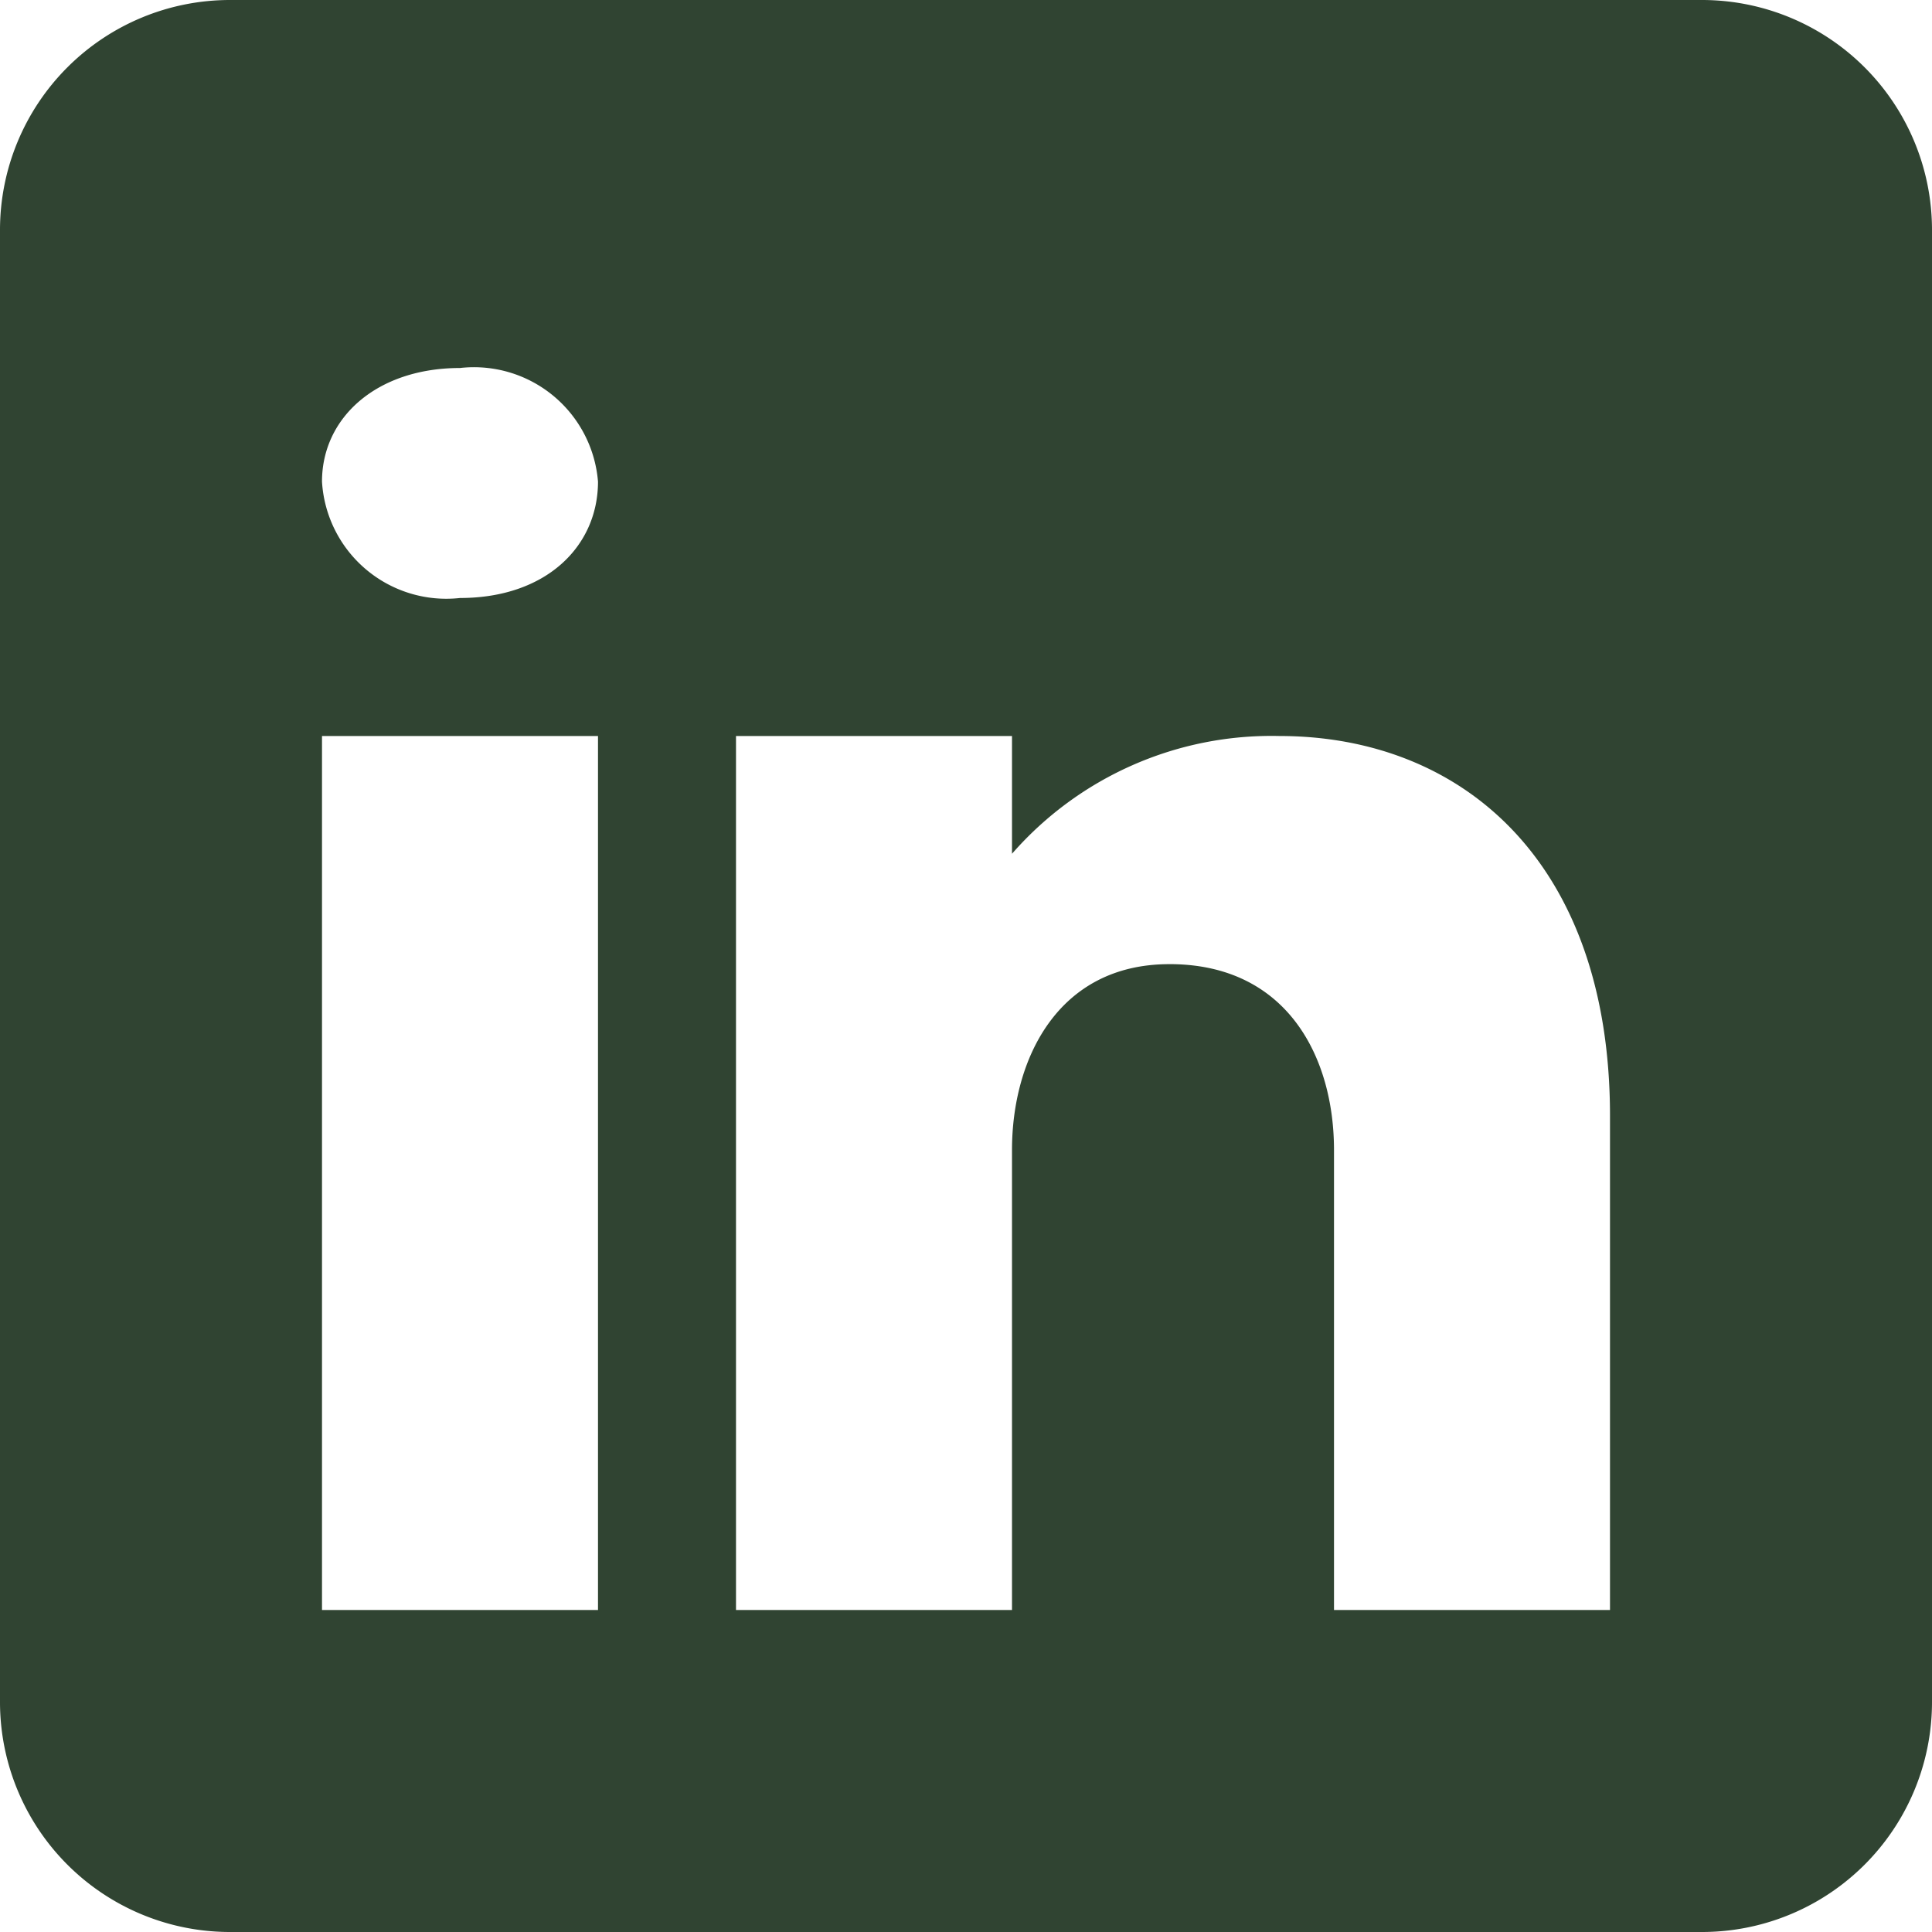 <svg xmlns="http://www.w3.org/2000/svg" width="42" height="42" viewBox="0 0 42 42">
  <path id="icons8-linkedin" d="M41,4H9A5,5,0,0,0,4,9V41a5,5,0,0,0,5,5H41a5,5,0,0,0,5-5V9A5,5,0,0,0,41,4ZM17,20V39H11V20Zm-6-5.53c0-1.4,1.2-2.47,3-2.47a2.705,2.705,0,0,1,3,2.47c0,1.4-1.12,2.53-3,2.53A2.707,2.707,0,0,1,11,14.47ZM39,39H33V29c0-2-1-4-3.5-4.04h-.08C27,24.96,26,27.02,26,29V39H20V20h6v2.56A7.49,7.49,0,0,1,31.81,20C35.78,20,39,22.73,39,28.26Z" transform="translate(-4 -4)" fill="#304432"/>
</svg>
